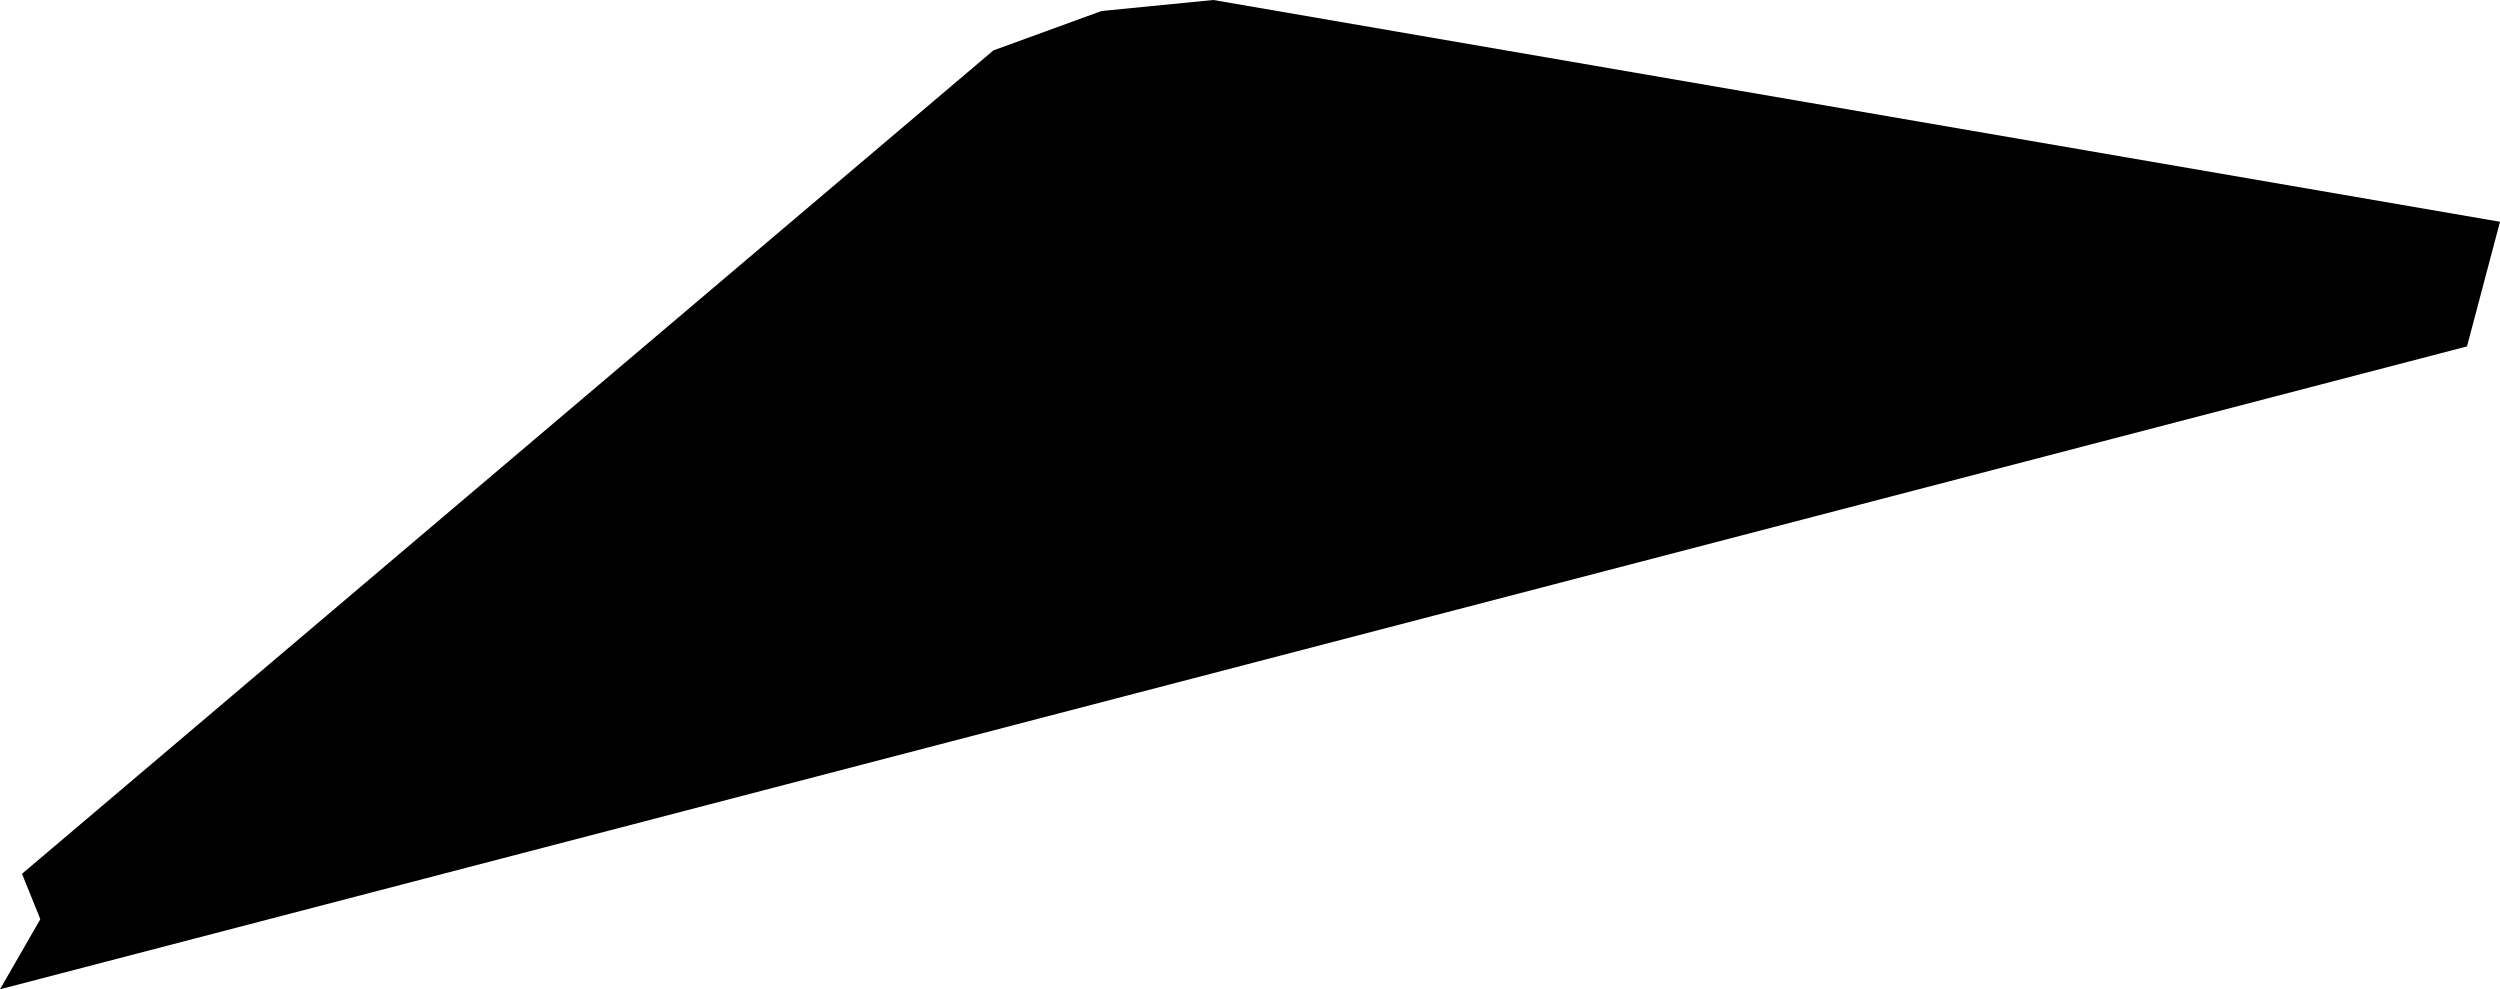 <svg width="1024" height="405.208" class="wof-enclosure" edtf:cessation="2024-06-17" edtf:inception="2021-11-09" id="wof-%!s(int64=1763588487)" mz:is_ceased="1" mz:is_current="0" mz:is_deprecated="-1" mz:is_superseded="1" mz:is_superseding="1" mz:latitude="37.61741735957677" mz:longitude="-122.38210800323661" mz:max_latitude="37.617452164133894" mz:max_longitude="-122.38200293115699" mz:min_latitude="37.61737105427549" mz:min_longitude="-122.38220790354582" mz:uri="https://data.whosonfirst.org/176/358/848/7/1763588487.geojson" viewBox="0 0 1024.00 405.21" wof:belongsto="102527513,85688637,102191575,85633793,85922583,102087579,554784711,102085387,1763588121,1763588125,1763588123" wof:country="US" wof:id="1763588487" wof:lastmodified="1737577456" wof:name="2A Boomerang Gallery" wof:parent_id="1763588125" wof:path="176/358/848/7/1763588487.geojson" wof:placetype="enclosure" wof:repo="sfomuseum-data-architecture" wof:superseded_by="1914601391" wof:supersedes="1745882457" xmlns="http://www.w3.org/2000/svg" xmlns:edtf="x-urn:namespaces#edtf" xmlns:mz="x-urn:namespaces#mz" xmlns:wof="x-urn:namespaces#wof"><path d="M16.516 376.493,0 405.208,1010.487 141.889,1024 90.839,496.985 0,451.191 4.504,406.897 20.645,9.009 357.912,16.516 376.493 Z"/></svg>